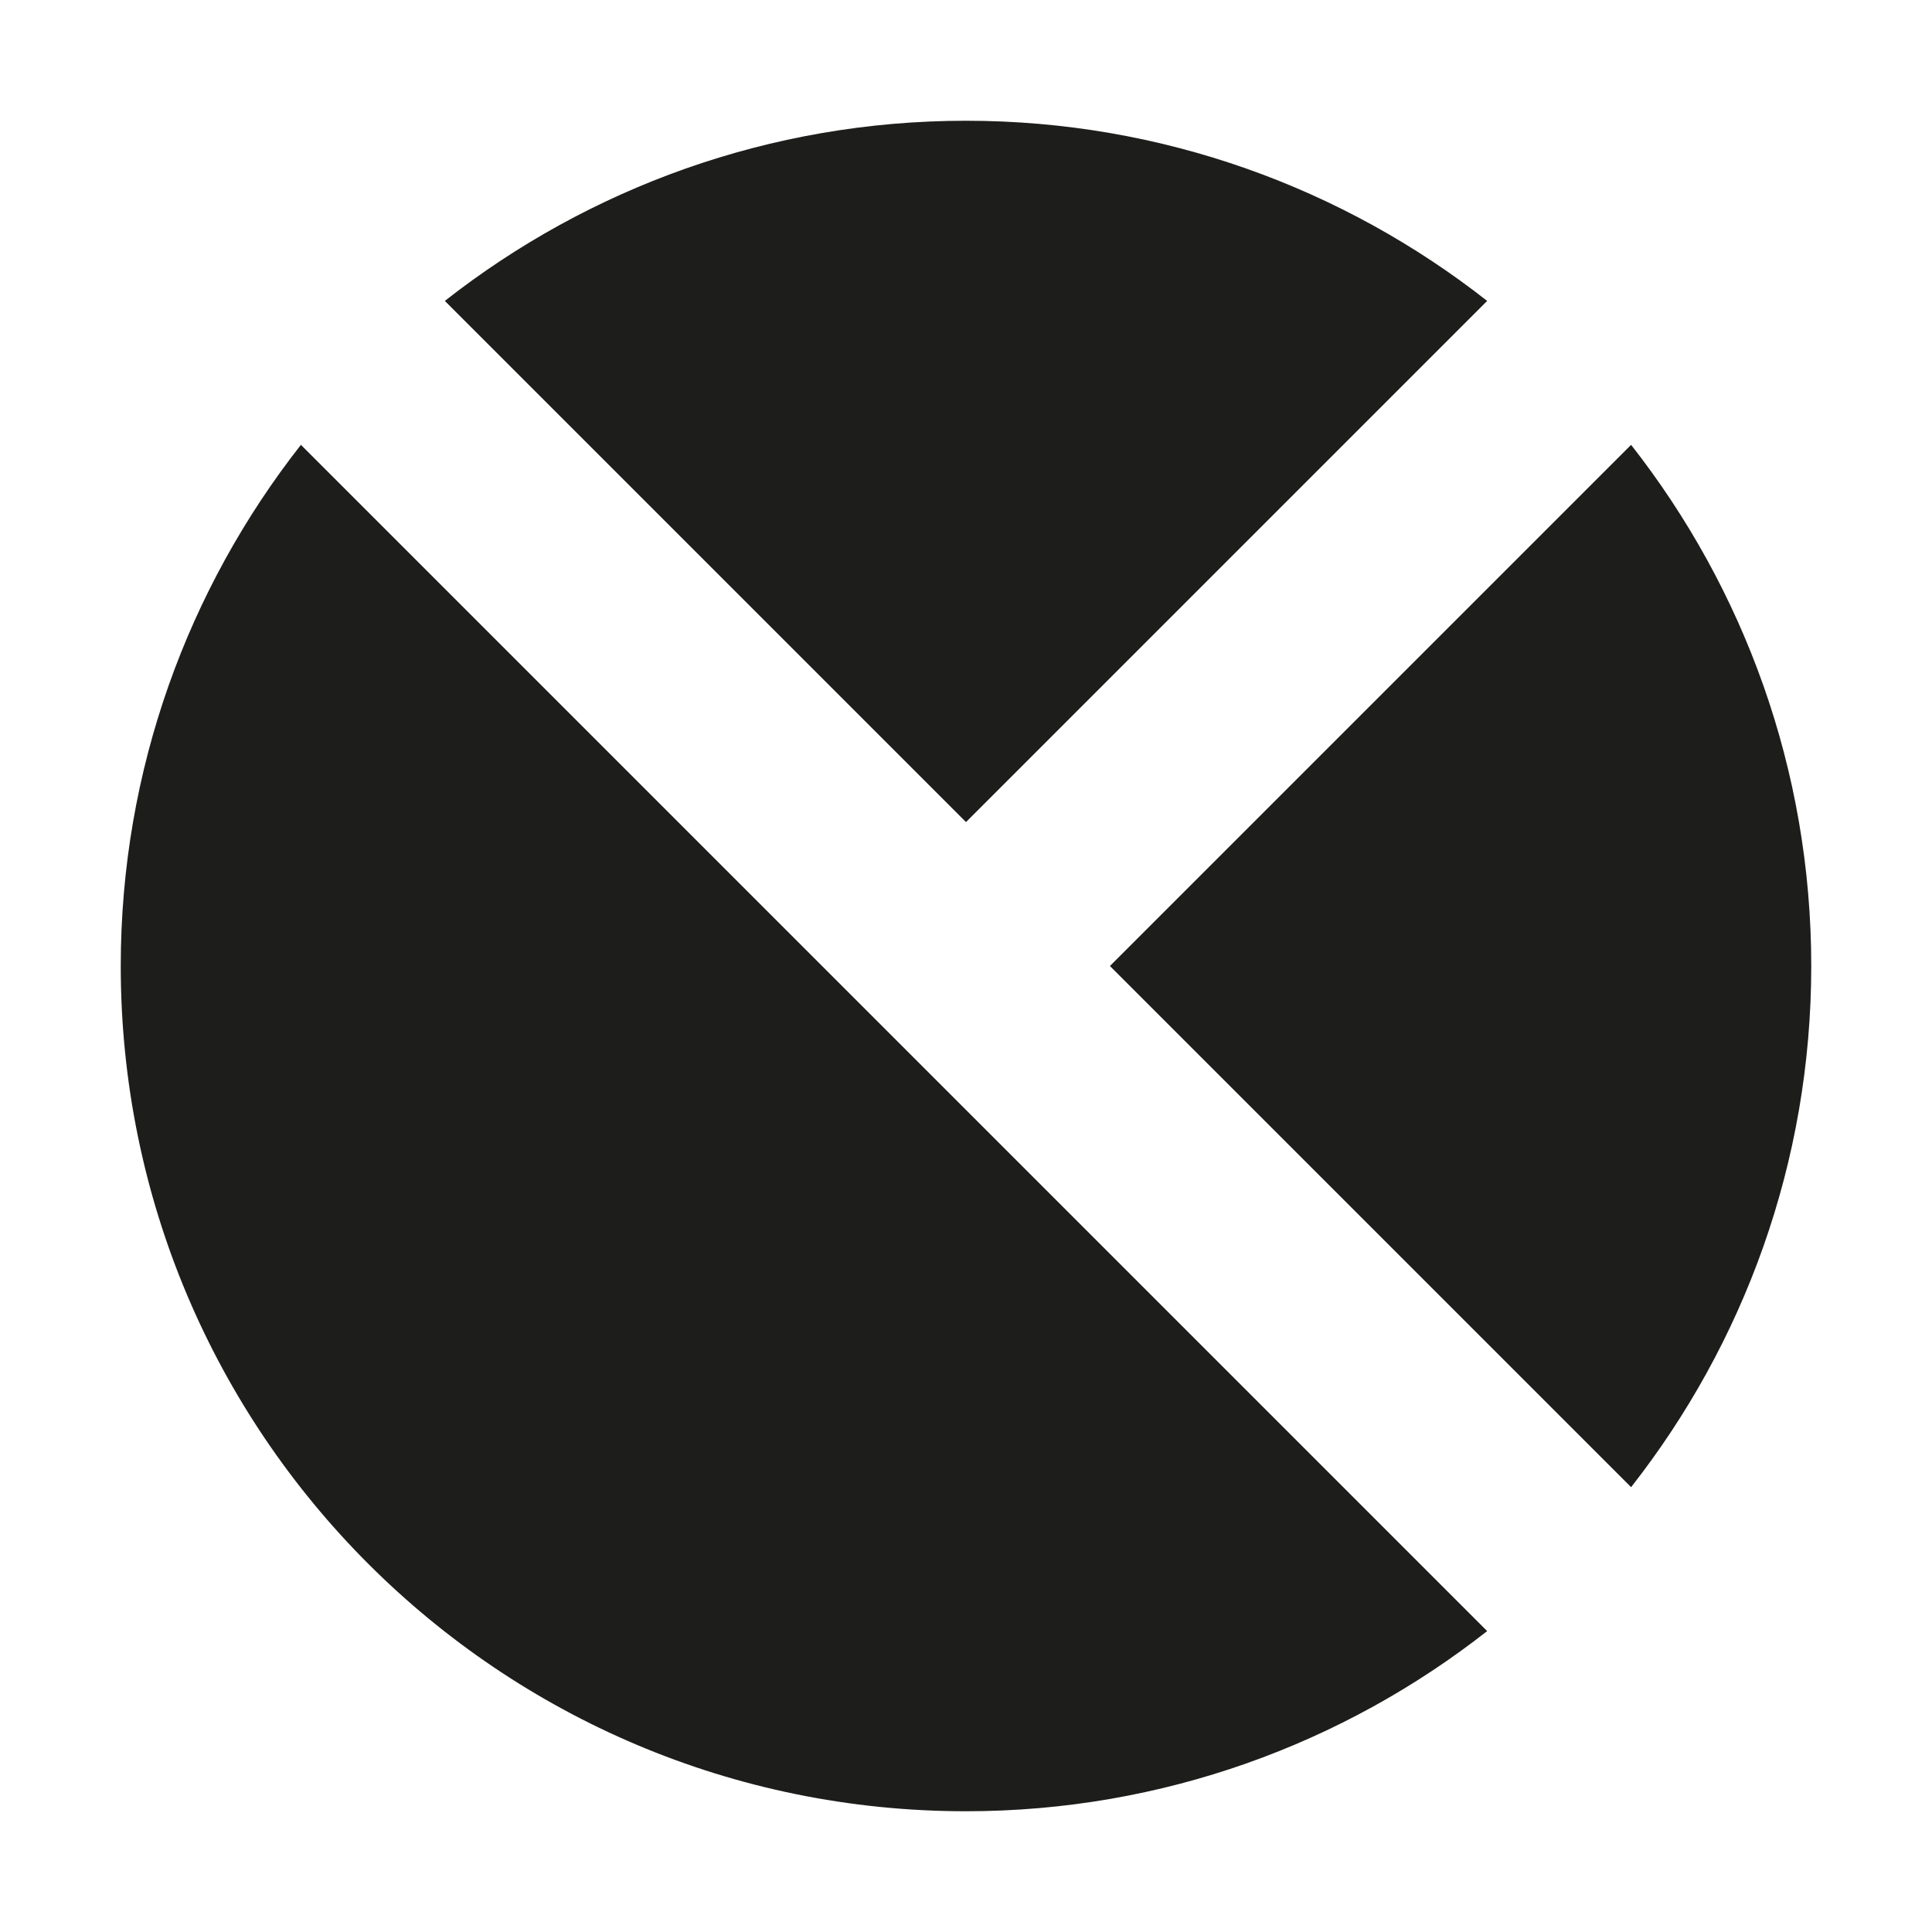 <?xml version="1.0" encoding="utf-8"?>
<!-- Generator: Adobe Illustrator 24.2.3, SVG Export Plug-In . SVG Version: 6.00 Build 0)  -->
<svg version="1.1" id="Calque_1" xmlns="http://www.w3.org/2000/svg" xmlns:xlink="http://www.w3.org/1999/xlink" x="0px" y="0px"
	 viewBox="0 0 40 40" style="enable-background:new 0 0 40 40;" xml:space="preserve">
<style type="text/css">
	.st0{fill:#1D1D1B;}
	.st1{fill:none;stroke:#000000;stroke-width:3;stroke-miterlimit:10;}
</style>
<g>
	<path class="st0" d="M2.5,20c0,9.67,7.83,17.5,17.5,17.5c4.07,0,7.82-1.4,10.79-3.73L6.23,9.21C3.9,12.18,2.5,15.93,2.5,20z"/>
	<path class="st0" d="M33.77,30.79C36.1,27.82,37.5,24.07,37.5,20c0-4.07-1.4-7.82-3.73-10.79L22.98,20L33.77,30.79z"/>
	<path class="st0" d="M30.79,6.23C27.82,3.9,24.07,2.5,20,2.5c-4.07,0-7.82,1.4-10.79,3.73L20,17.02L30.79,6.23z"/>
</g>
</svg>
